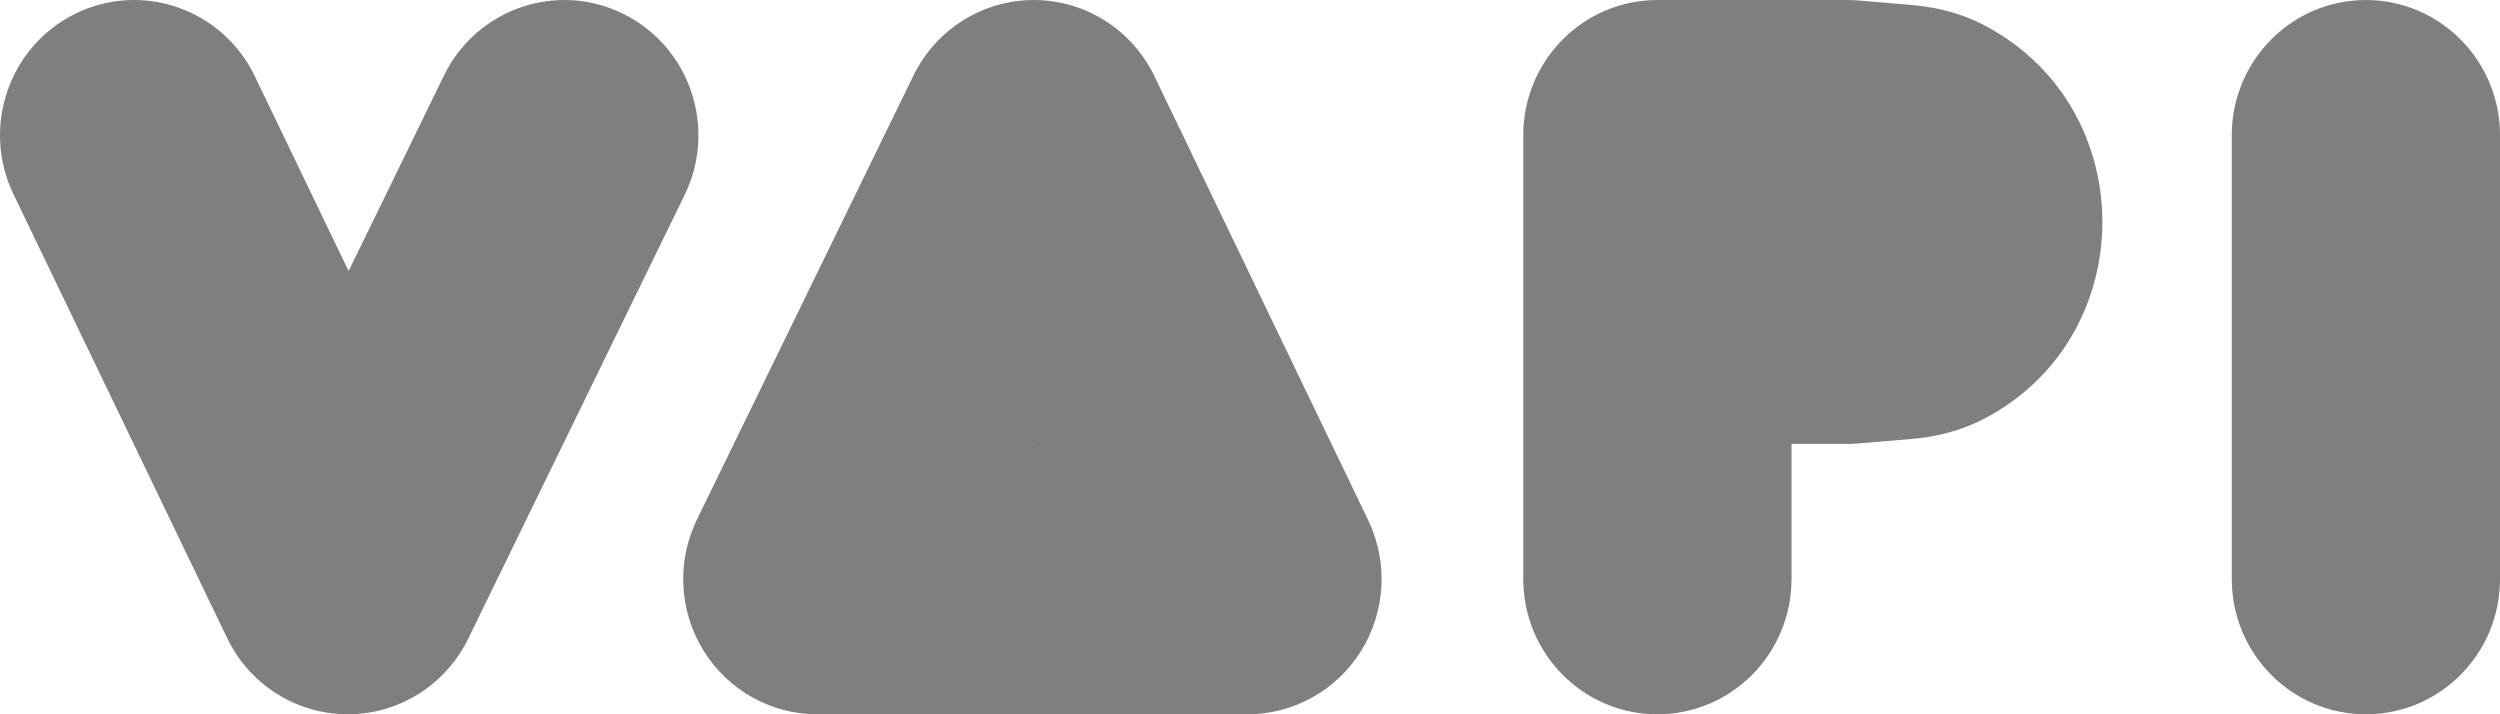 <svg width="112" height="32" viewBox="0 0 112 32" fill="none" xmlns="http://www.w3.org/2000/svg">
<path opacity="0.5" fill-rule="evenodd" clip-rule="evenodd" d="M3.386 0.609C6.371 -0.851 9.966 0.404 11.414 3.414L15.618 12.144L19.889 3.386C21.353 0.384 24.954 -0.853 27.931 0.623C30.909 2.099 32.136 5.729 30.672 8.731L20.974 28.616C19.962 30.692 17.863 32.006 15.568 32C13.272 31.994 11.18 30.67 10.178 28.588L0.604 8.703C-0.844 5.694 0.401 2.07 3.386 0.609ZM46.329 0.001C48.625 0.007 50.717 1.331 51.719 3.414L61.292 23.298C62.196 25.175 62.078 27.389 60.979 29.158C59.881 30.926 57.957 32 55.887 32H36.616C34.541 32 32.613 30.92 31.516 29.145C30.419 27.369 30.309 25.148 31.225 23.271L40.922 3.386C41.935 1.309 44.034 -0.004 46.329 0.001ZM68.243 6.058C68.243 2.713 70.933 0.001 74.252 0.001H82.754C82.92 0.001 83.087 0.008 83.254 0.022L85.643 0.224C86.361 0.284 87.631 0.457 88.967 1.169C95.926 4.878 95.926 15.01 88.967 18.719C87.631 19.431 86.361 19.604 85.643 19.664L83.254 19.865C83.087 19.879 82.92 19.886 82.754 19.886H80.26V25.943C80.26 29.288 77.57 32 74.252 32C70.933 32 68.243 29.288 68.243 25.943V6.058ZM105.992 0.001C109.31 0.001 112 2.713 112 6.058V25.943C112 29.288 109.31 32 105.992 32C102.674 32 99.984 29.288 99.984 25.943V6.058C99.984 2.713 102.674 0.001 105.992 0.001ZM46.265 19.886H46.293L46.279 19.858L46.265 19.886Z" fill="black"/>
</svg>
